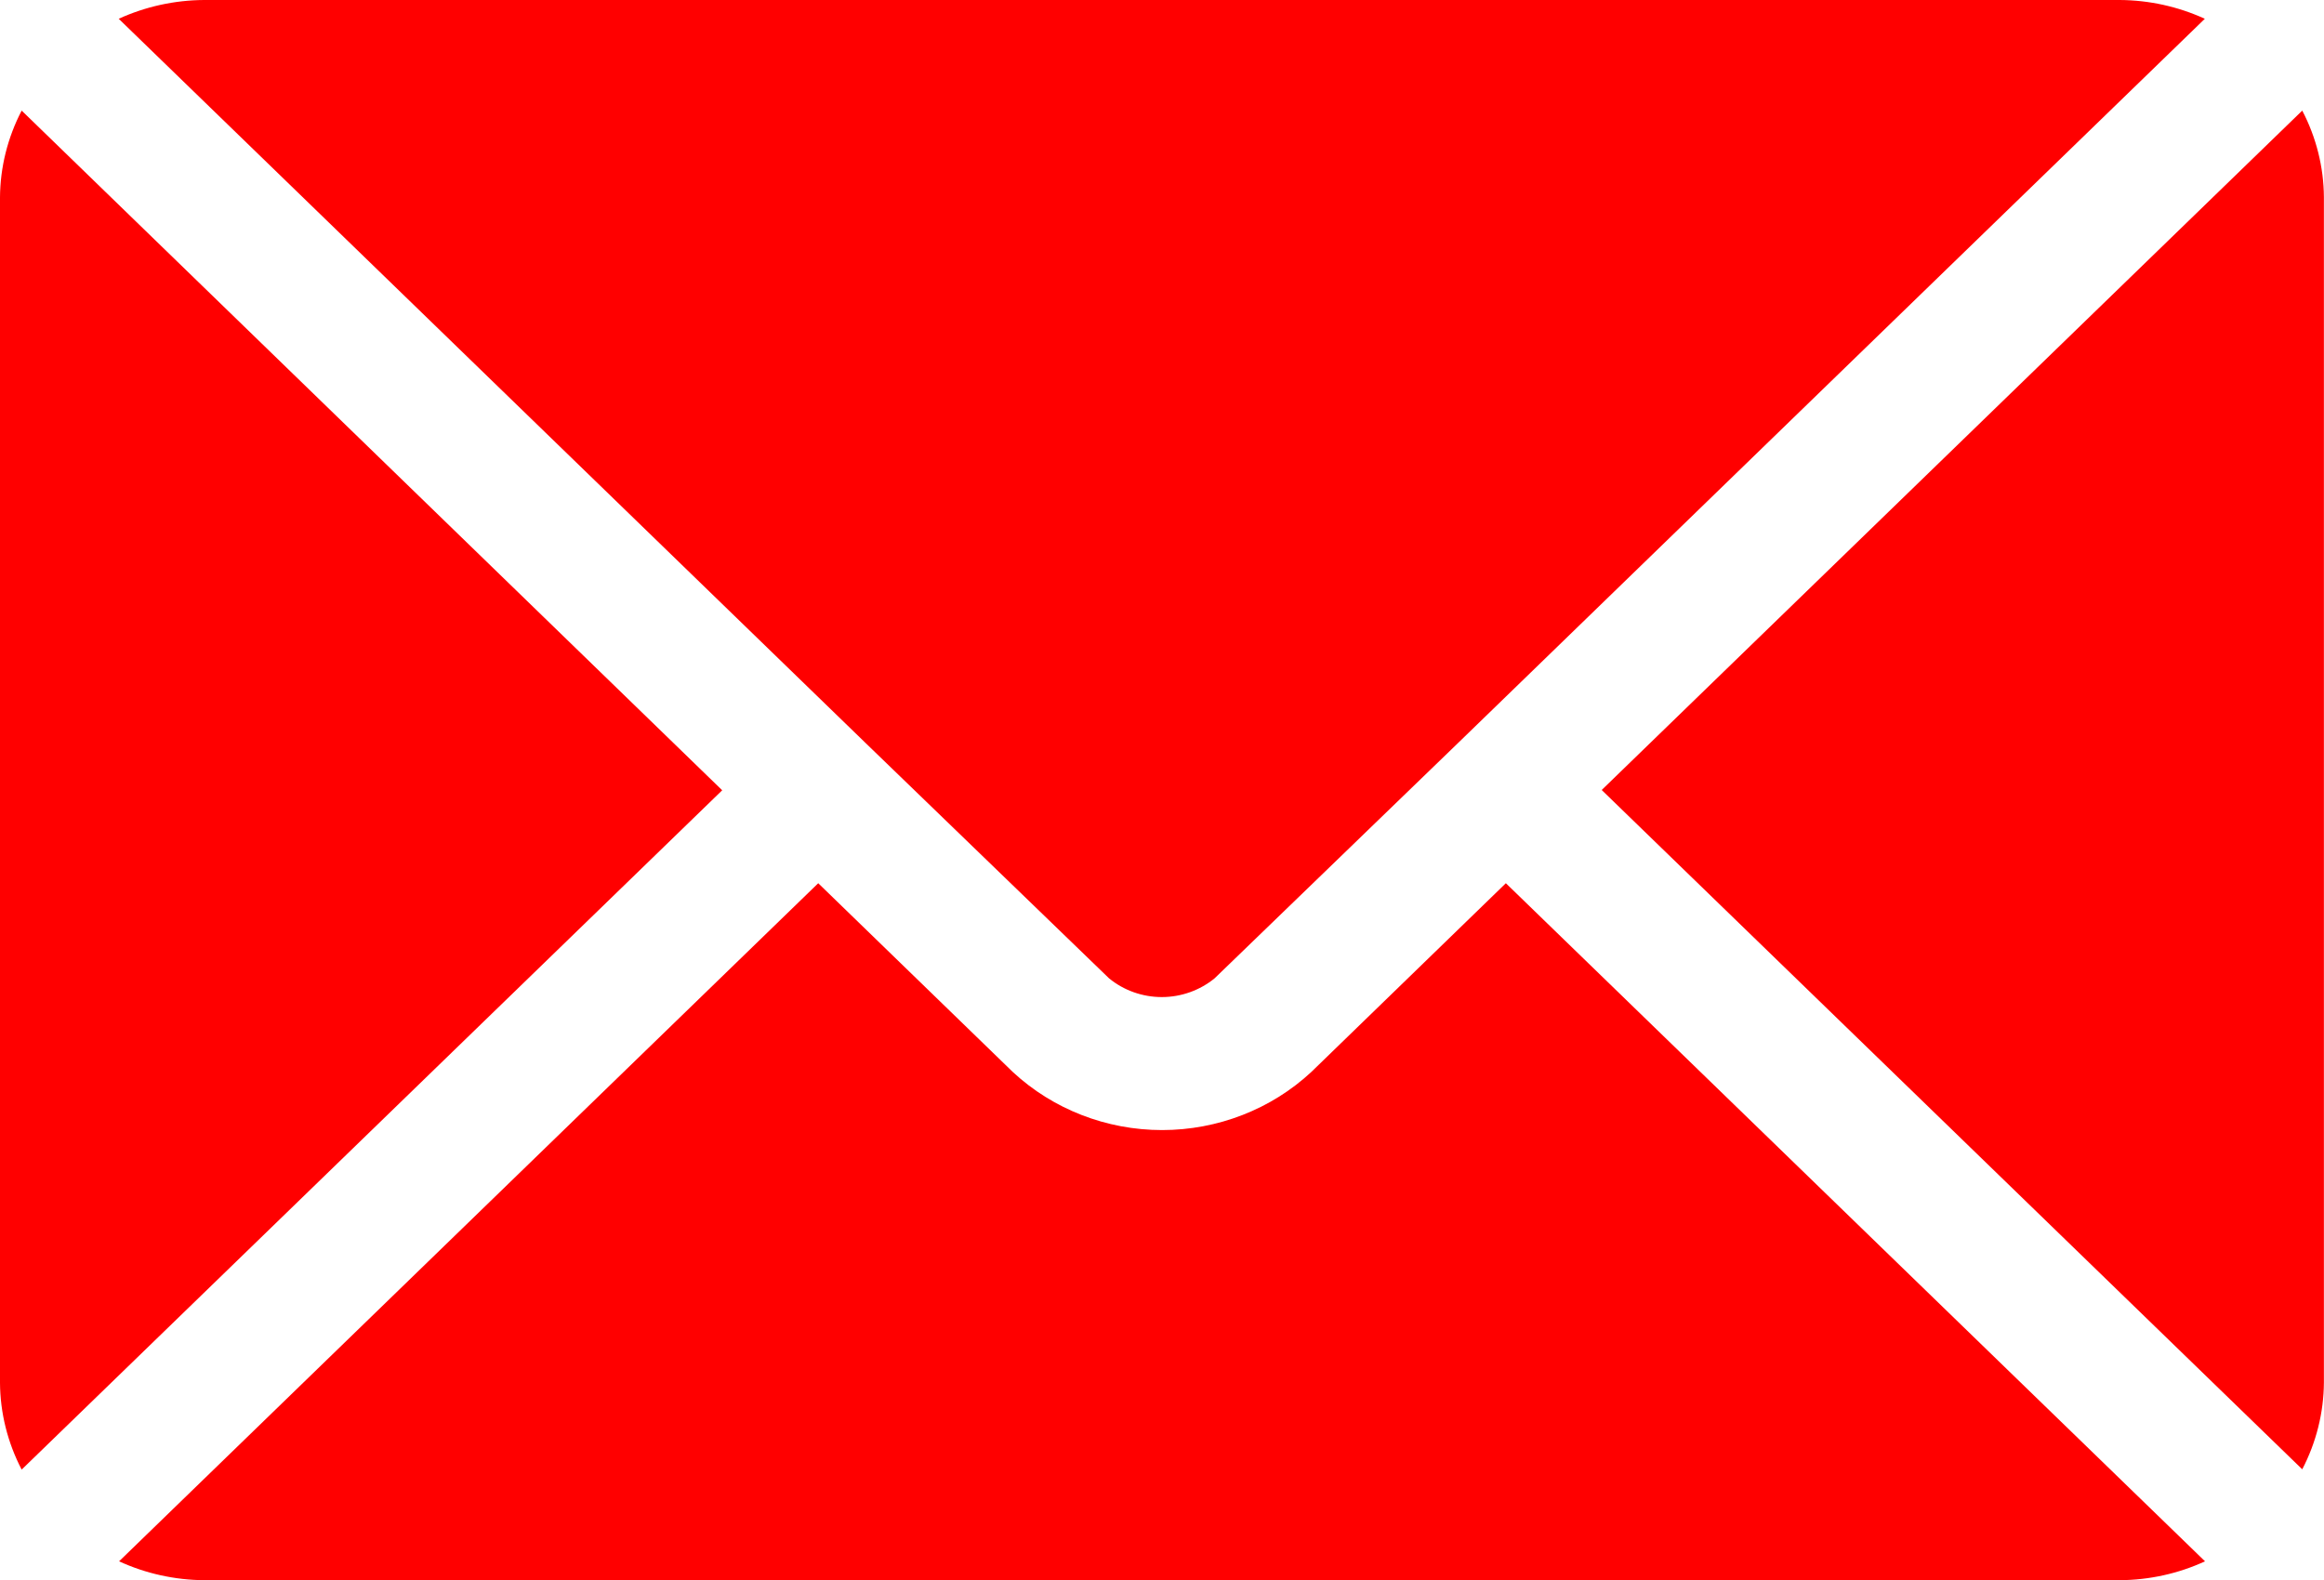 <svg width="25" height="17" viewBox="0 0 25 17" fill="none" xmlns="http://www.w3.org/2000/svg">
<g clip-path="url(#clip0_961_691)">
<path d="M16.199 9.503L14.106 11.534C13.675 11.935 13.099 12.159 12.501 12.159C11.902 12.159 11.327 11.935 10.895 11.534L8.802 9.503L1.281 16.799C1.568 16.931 1.881 17 2.198 17.002H22.803C23.121 17 23.434 16.931 23.72 16.799L16.199 9.503Z" fill="#FF0000"/>
<path d="M22.804 0H2.194C1.877 0.002 1.564 0.071 1.277 0.202L9.313 7.996L11.93 10.526C12.088 10.656 12.29 10.728 12.498 10.728C12.706 10.728 12.907 10.656 13.066 10.526L15.683 7.996L23.718 0.202C23.432 0.071 23.12 0.002 22.804 0Z" fill="#FF0000"/>
<path d="M0.233 1.19C0.082 1.48 0.002 1.8 0 2.125L0 14.878C0.002 15.202 0.082 15.522 0.233 15.812L7.769 8.503L0.233 1.19Z" fill="#FF0000"/>
<path d="M24.766 1.19L17.23 8.5L24.766 15.809C24.917 15.519 24.997 15.199 24.999 14.875V2.122C24.997 1.798 24.917 1.479 24.766 1.19Z" fill="#FF0000"/>
</g>
<defs>
<clipPath id="clip0_961_691">
<rect width="25" height="17" fill="white"/>
</clipPath>
</defs>
</svg>
